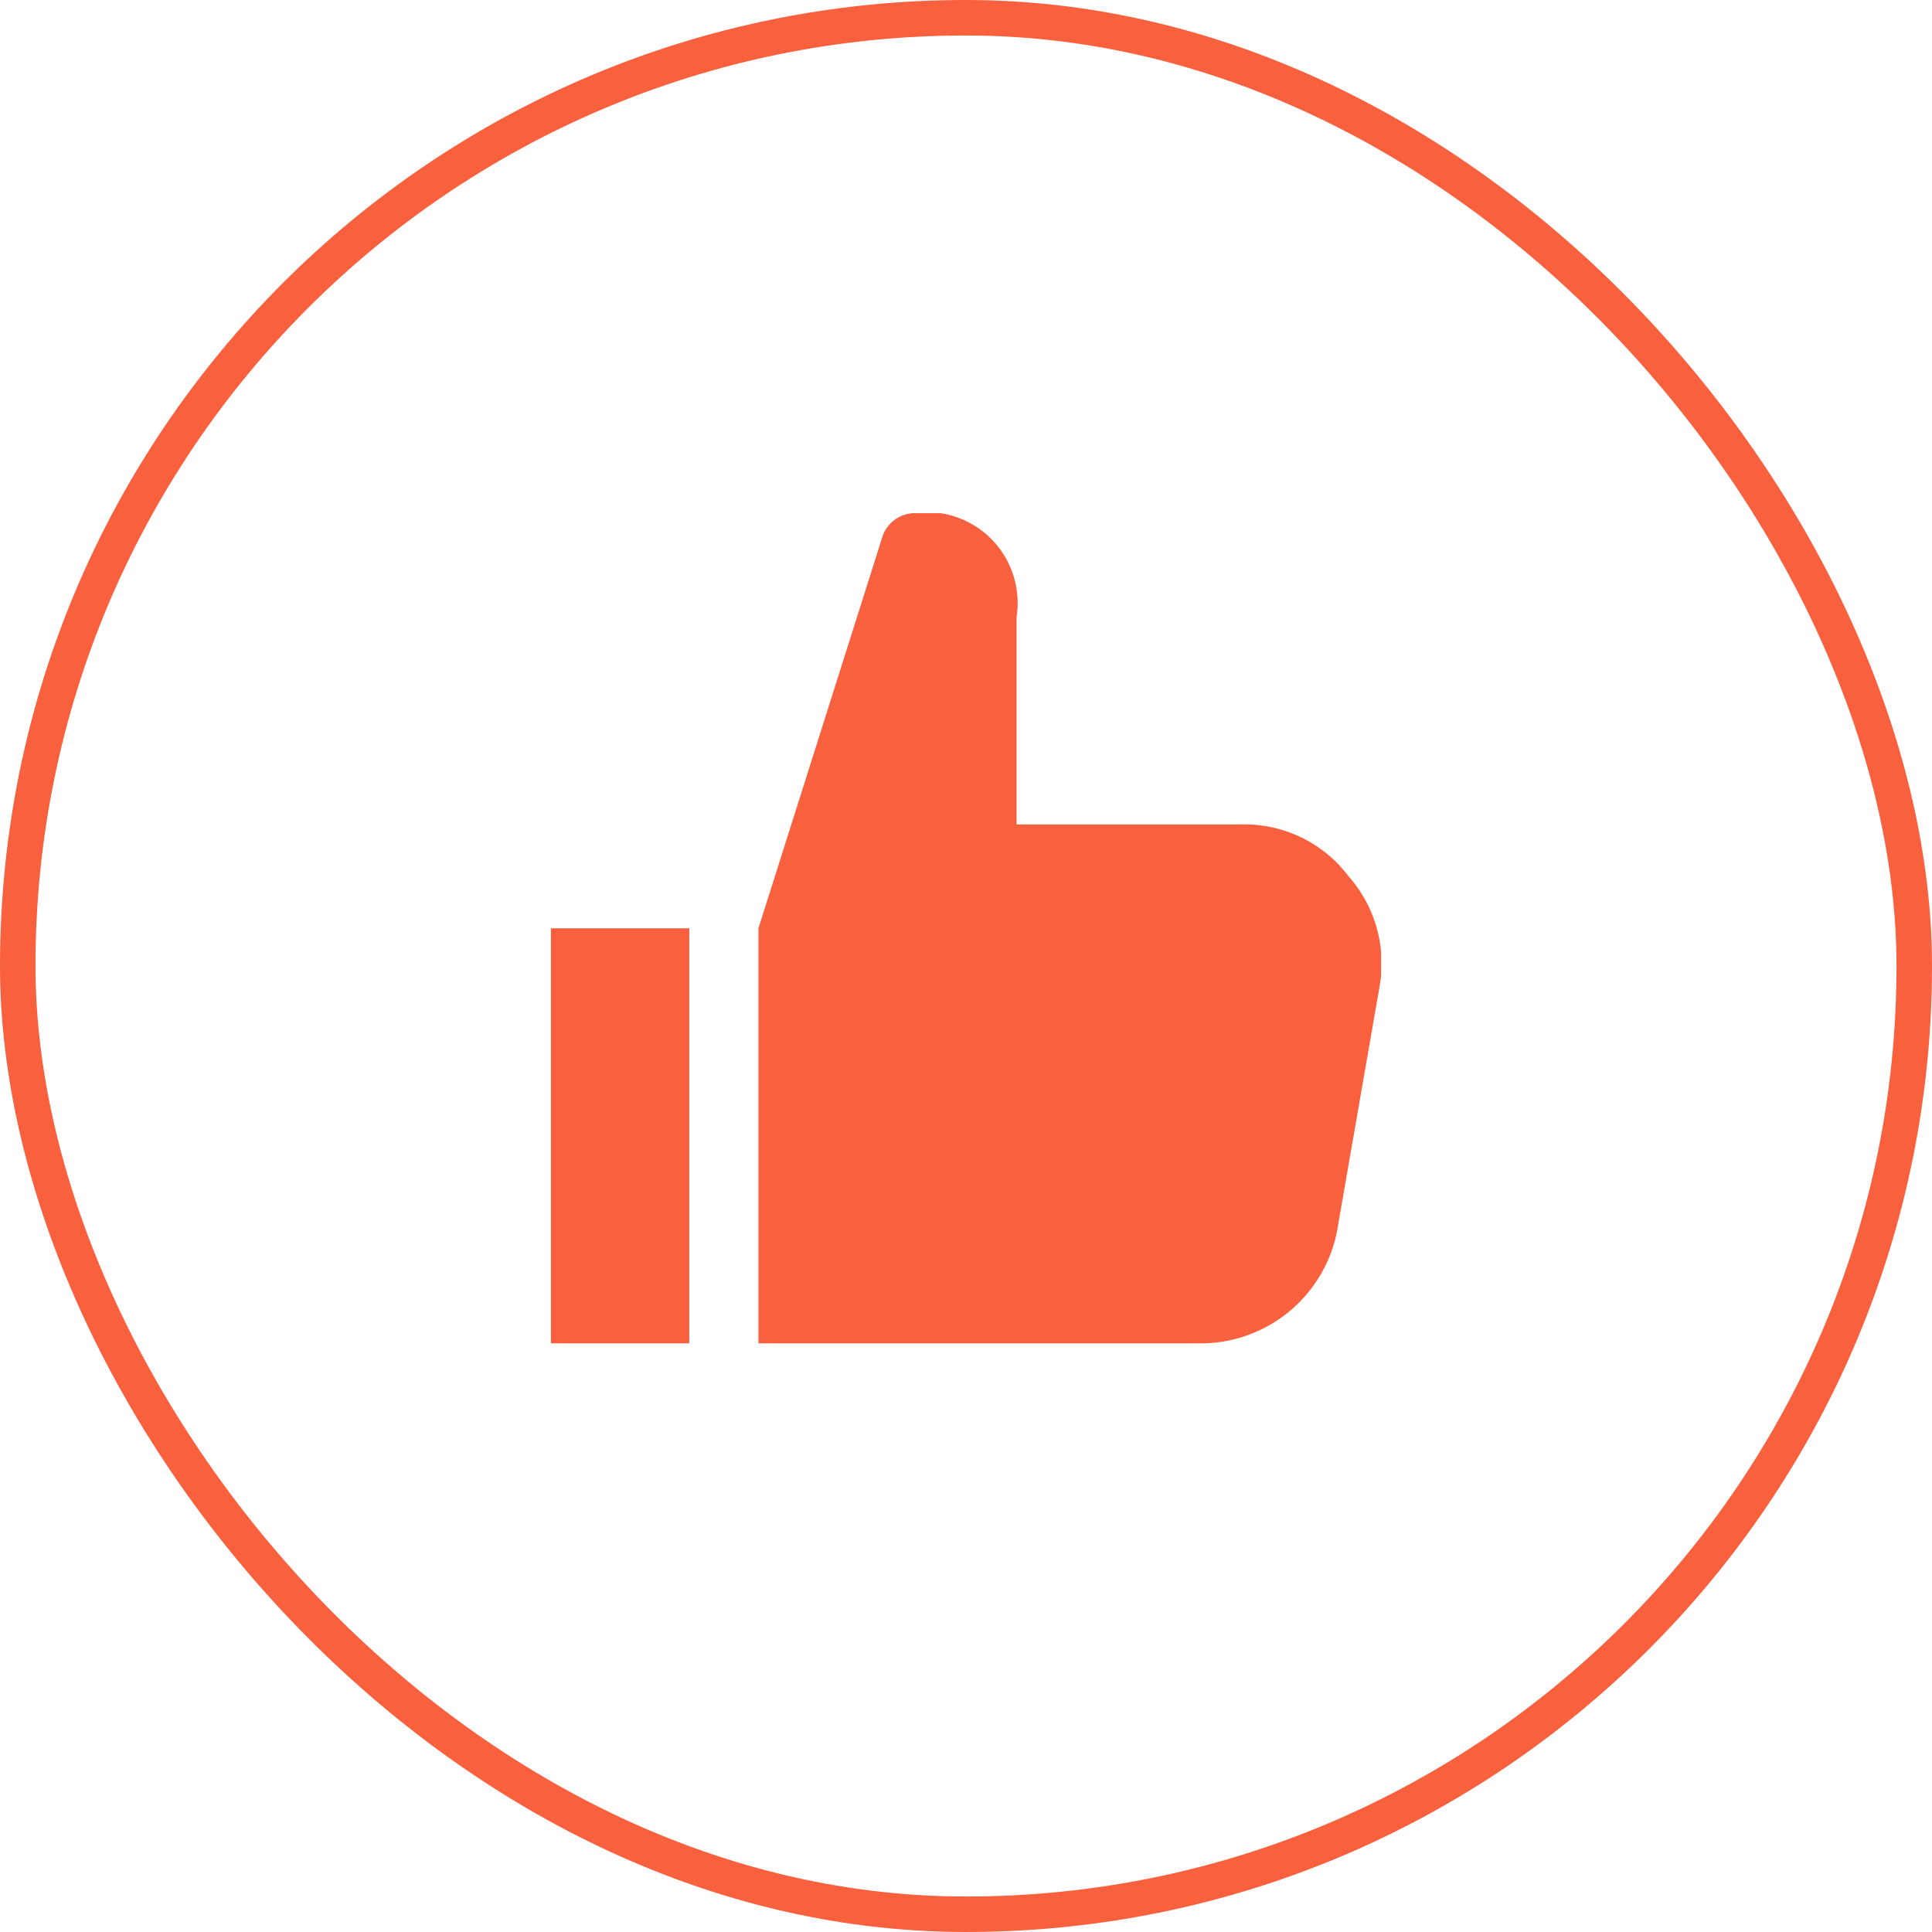 <svg width="256" height="256" viewBox="0 0 256 256" fill="none" xmlns="http://www.w3.org/2000/svg"><g clip-path="url(#clip0)" fill="#F9603E"><path d="M164.263 109.249h-29.562v-27.5a12.056 12.056 0 00-.453-5.587 12.04 12.04 0 00-2.933-4.777 12.044 12.044 0 00-10.364-3.385 4.585 4.585 0 00-2.619 1.051 4.588 4.588 0 00-1.506 2.386L100.5 122.999v55h58.951c4.371-.085 8.57-1.722 11.845-4.619a18.415 18.415 0 006.03-11.194l5.5-31.625c.433-2.561.287-5.187-.427-7.686a17.414 17.414 0 00-3.698-6.751 17.266 17.266 0 00-6.375-5.209 17.27 17.27 0 00-8.063-1.666zM91.333 123H73v55h18.333v-55z"/></g><rect x="2.351" y="2.351" width="251.298" height="251.298" rx="125.649" stroke="#F9603E" stroke-width="4.702"/><defs><clipPath id="clip0"><path fill="#fff" transform="translate(73 68)" d="M0 0h110v110H0z"/></clipPath></defs></svg>
